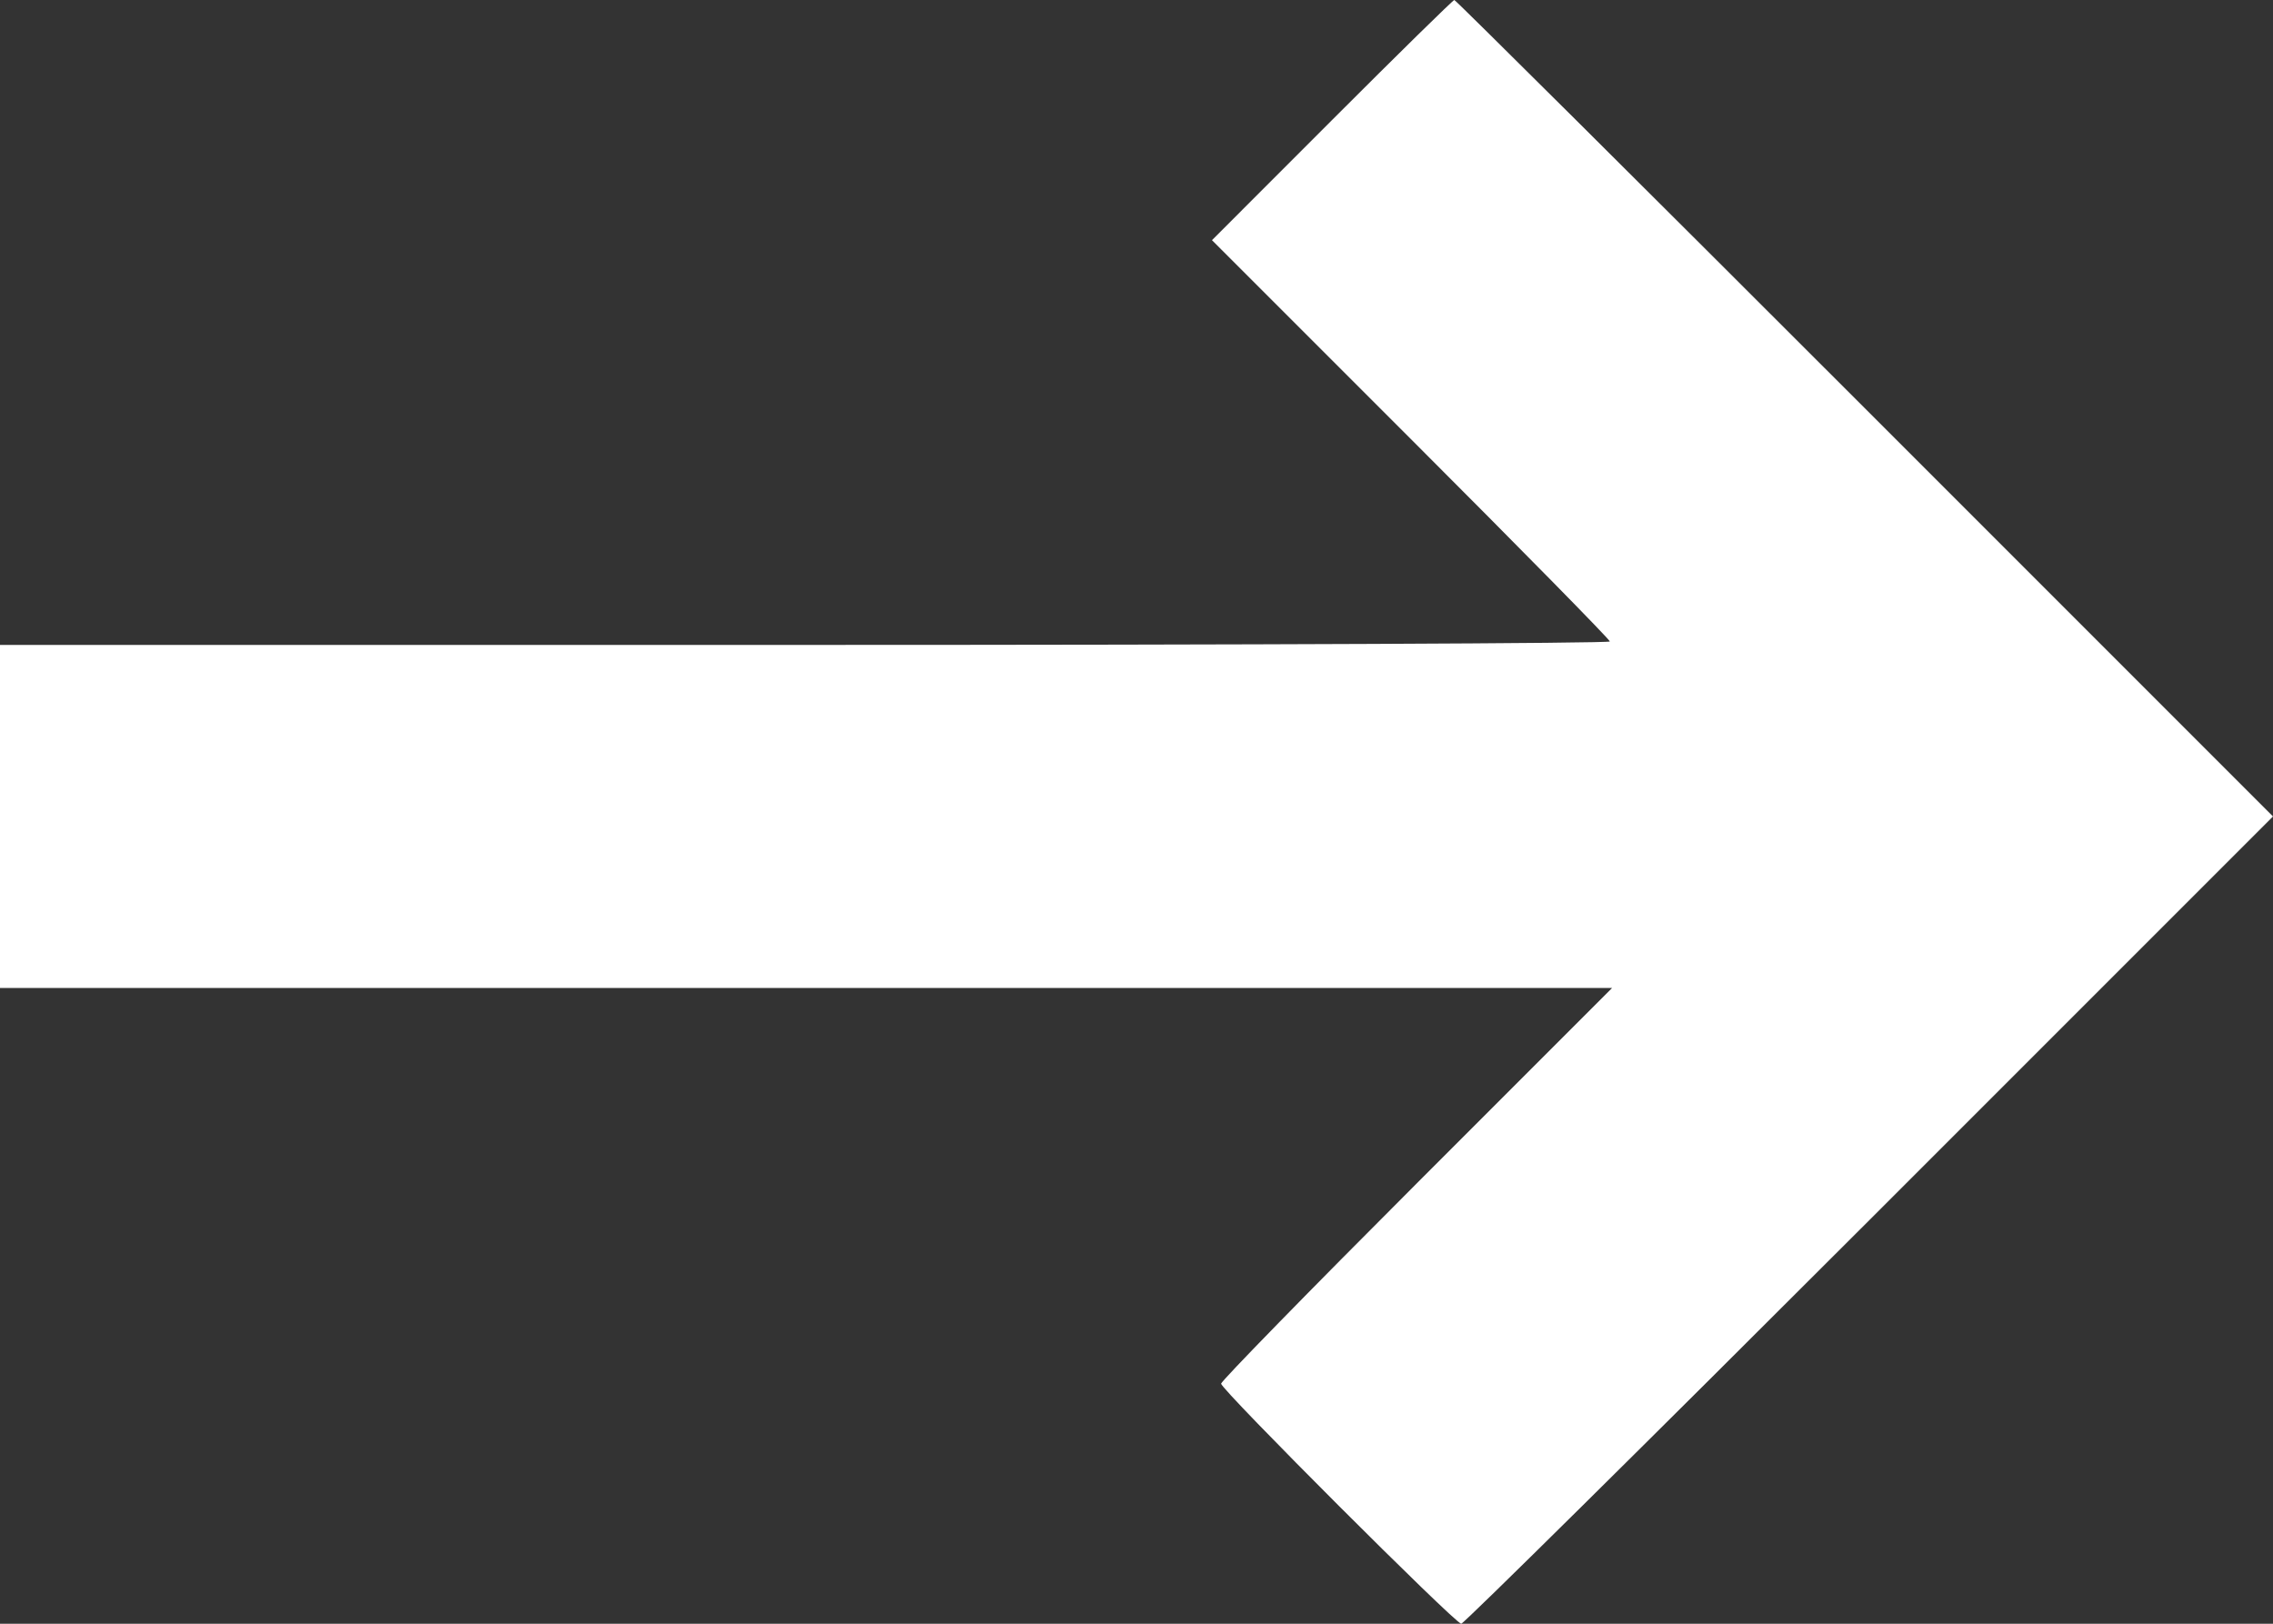 <?xml version="1.0" encoding="UTF-8"?> <svg xmlns="http://www.w3.org/2000/svg" width="497" height="355" viewBox="0 0 497 355" fill="none"><rect x="0" y="0" width="497" height="355" fill="#333333" stroke="none"/> <path fill-rule="evenodd" clip-rule="evenodd" d="M291.244 26.256L265.003 52.511L308.501 96.001C332.426 119.921 352 139.831 352 140.246C352 140.661 272.8 141 176 141H0V178.5V216H176.246H352.491L309.746 258.754C286.236 282.269 267 301.96 267 302.512C267 303.814 318.202 355 319.505 355C320.05 355 360.209 315.288 408.748 266.752L497 178.504L407.752 89.252C358.666 40.163 318.275 0 317.995 0C317.715 0 305.677 11.815 291.244 26.256Z" fill="white"></path> </svg> 